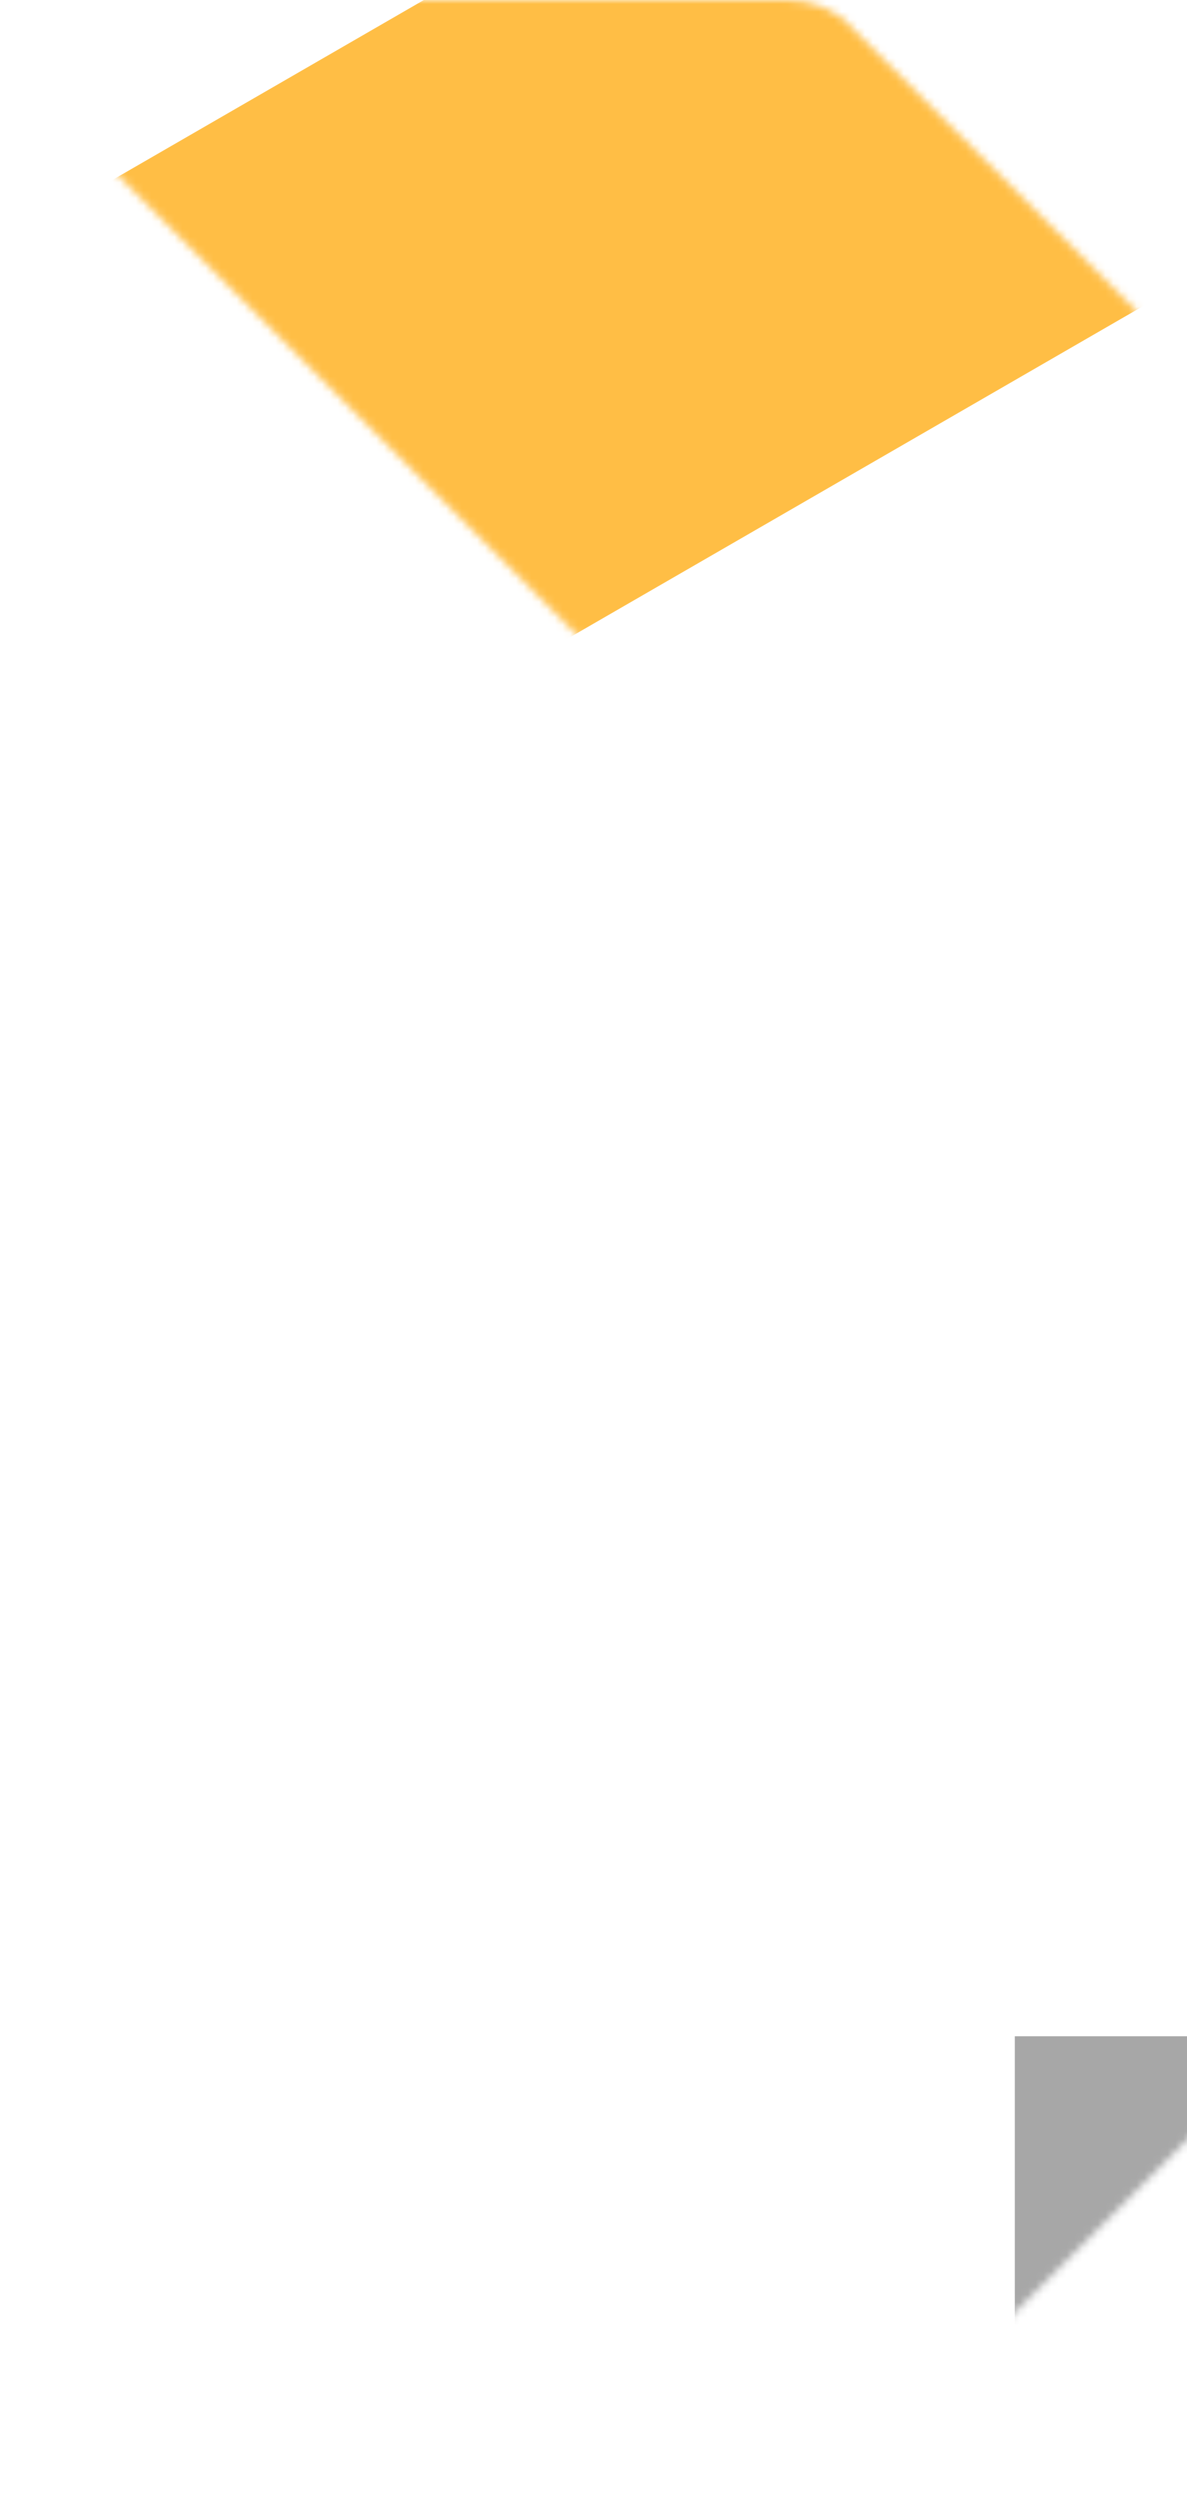 <svg width="153" height="322" viewBox="0 0 153 322" fill="none" xmlns="http://www.w3.org/2000/svg">
<mask id="mask0_760_5225" style="mask-type:alpha" maskUnits="userSpaceOnUse" x="-1" y="0" width="316" height="322">
<path d="M143.33 188.598C138.494 184.165 130.837 184.165 126.001 188.598L1.883 313.119C-1.341 316.343 0.674 321.984 5.51 321.984H101.822C105.046 321.984 107.867 320.776 110.285 318.358L183.225 245.418C188.06 240.985 188.06 233.329 183.225 228.493L143.33 188.598ZM294.863 188.596C290.028 184.163 282.371 184.163 277.535 188.999L237.64 228.895C232.804 233.327 232.804 240.984 237.64 245.819L300.103 307.879C305.744 313.117 314.609 309.49 314.609 301.834V213.178C314.609 209.954 313.4 207.134 310.982 204.716L294.863 188.596ZM219.088 112.838C214.252 108.002 206.595 108.002 202.162 112.838L162.268 152.732C157.432 157.568 157.432 165.225 162.268 169.658L202.162 209.553C206.998 214.389 214.655 214.389 219.088 209.553L258.982 169.658C263.818 164.822 263.818 157.165 258.982 152.732L219.088 112.838ZM5.104 0C0.672 0 -1.746 5.641 1.478 8.865L126.402 133.79C130.835 138.625 138.491 138.625 143.327 133.79L183.223 93.894C187.655 89.059 187.655 81.402 183.223 76.566L109.88 3.627C107.865 1.209 104.641 0 101.417 0H5.104ZM314.609 20.548C314.609 12.892 305.341 9.265 300.103 14.504L237.64 76.562C233.207 81.398 233.207 89.055 238.043 93.891L277.938 133.786C282.371 138.622 290.028 138.622 294.863 133.786L310.982 117.667C313.4 115.652 314.609 112.428 314.609 109.204V20.548Z" fill="black"/>
</mask>
<g mask="url(#mask0_760_5225)">
<g filter="url(#filter0_f_760_5225)">
<rect width="332.741" height="80.494" transform="matrix(-0.866 0.5 0.5 0.866 266.414 -122.273)" fill="#FFBE45"/>
</g>
<g filter="url(#filter1_f_760_5225)">
<rect width="193.8" height="117.408" transform="matrix(-1 0 0 1 324.605 262.25)" fill="#A7A7A7"/>
</g>
</g>
<defs>
<filter id="filter0_f_760_5225" x="-621.75" y="-722.273" width="1528.41" height="1436.08" filterUnits="userSpaceOnUse" color-interpolation-filters="sRGB">
<feFlood flood-opacity="0" result="BackgroundImageFix"/>
<feBlend mode="normal" in="SourceGraphic" in2="BackgroundImageFix" result="shape"/>
<feGaussianBlur stdDeviation="300" result="effect1_foregroundBlur_760_5225"/>
</filter>
<filter id="filter1_f_760_5225" x="-469.195" y="-337.75" width="1393.8" height="1317.41" filterUnits="userSpaceOnUse" color-interpolation-filters="sRGB">
<feFlood flood-opacity="0" result="BackgroundImageFix"/>
<feBlend mode="normal" in="SourceGraphic" in2="BackgroundImageFix" result="shape"/>
<feGaussianBlur stdDeviation="300" result="effect1_foregroundBlur_760_5225"/>
</filter>
</defs>
</svg>
